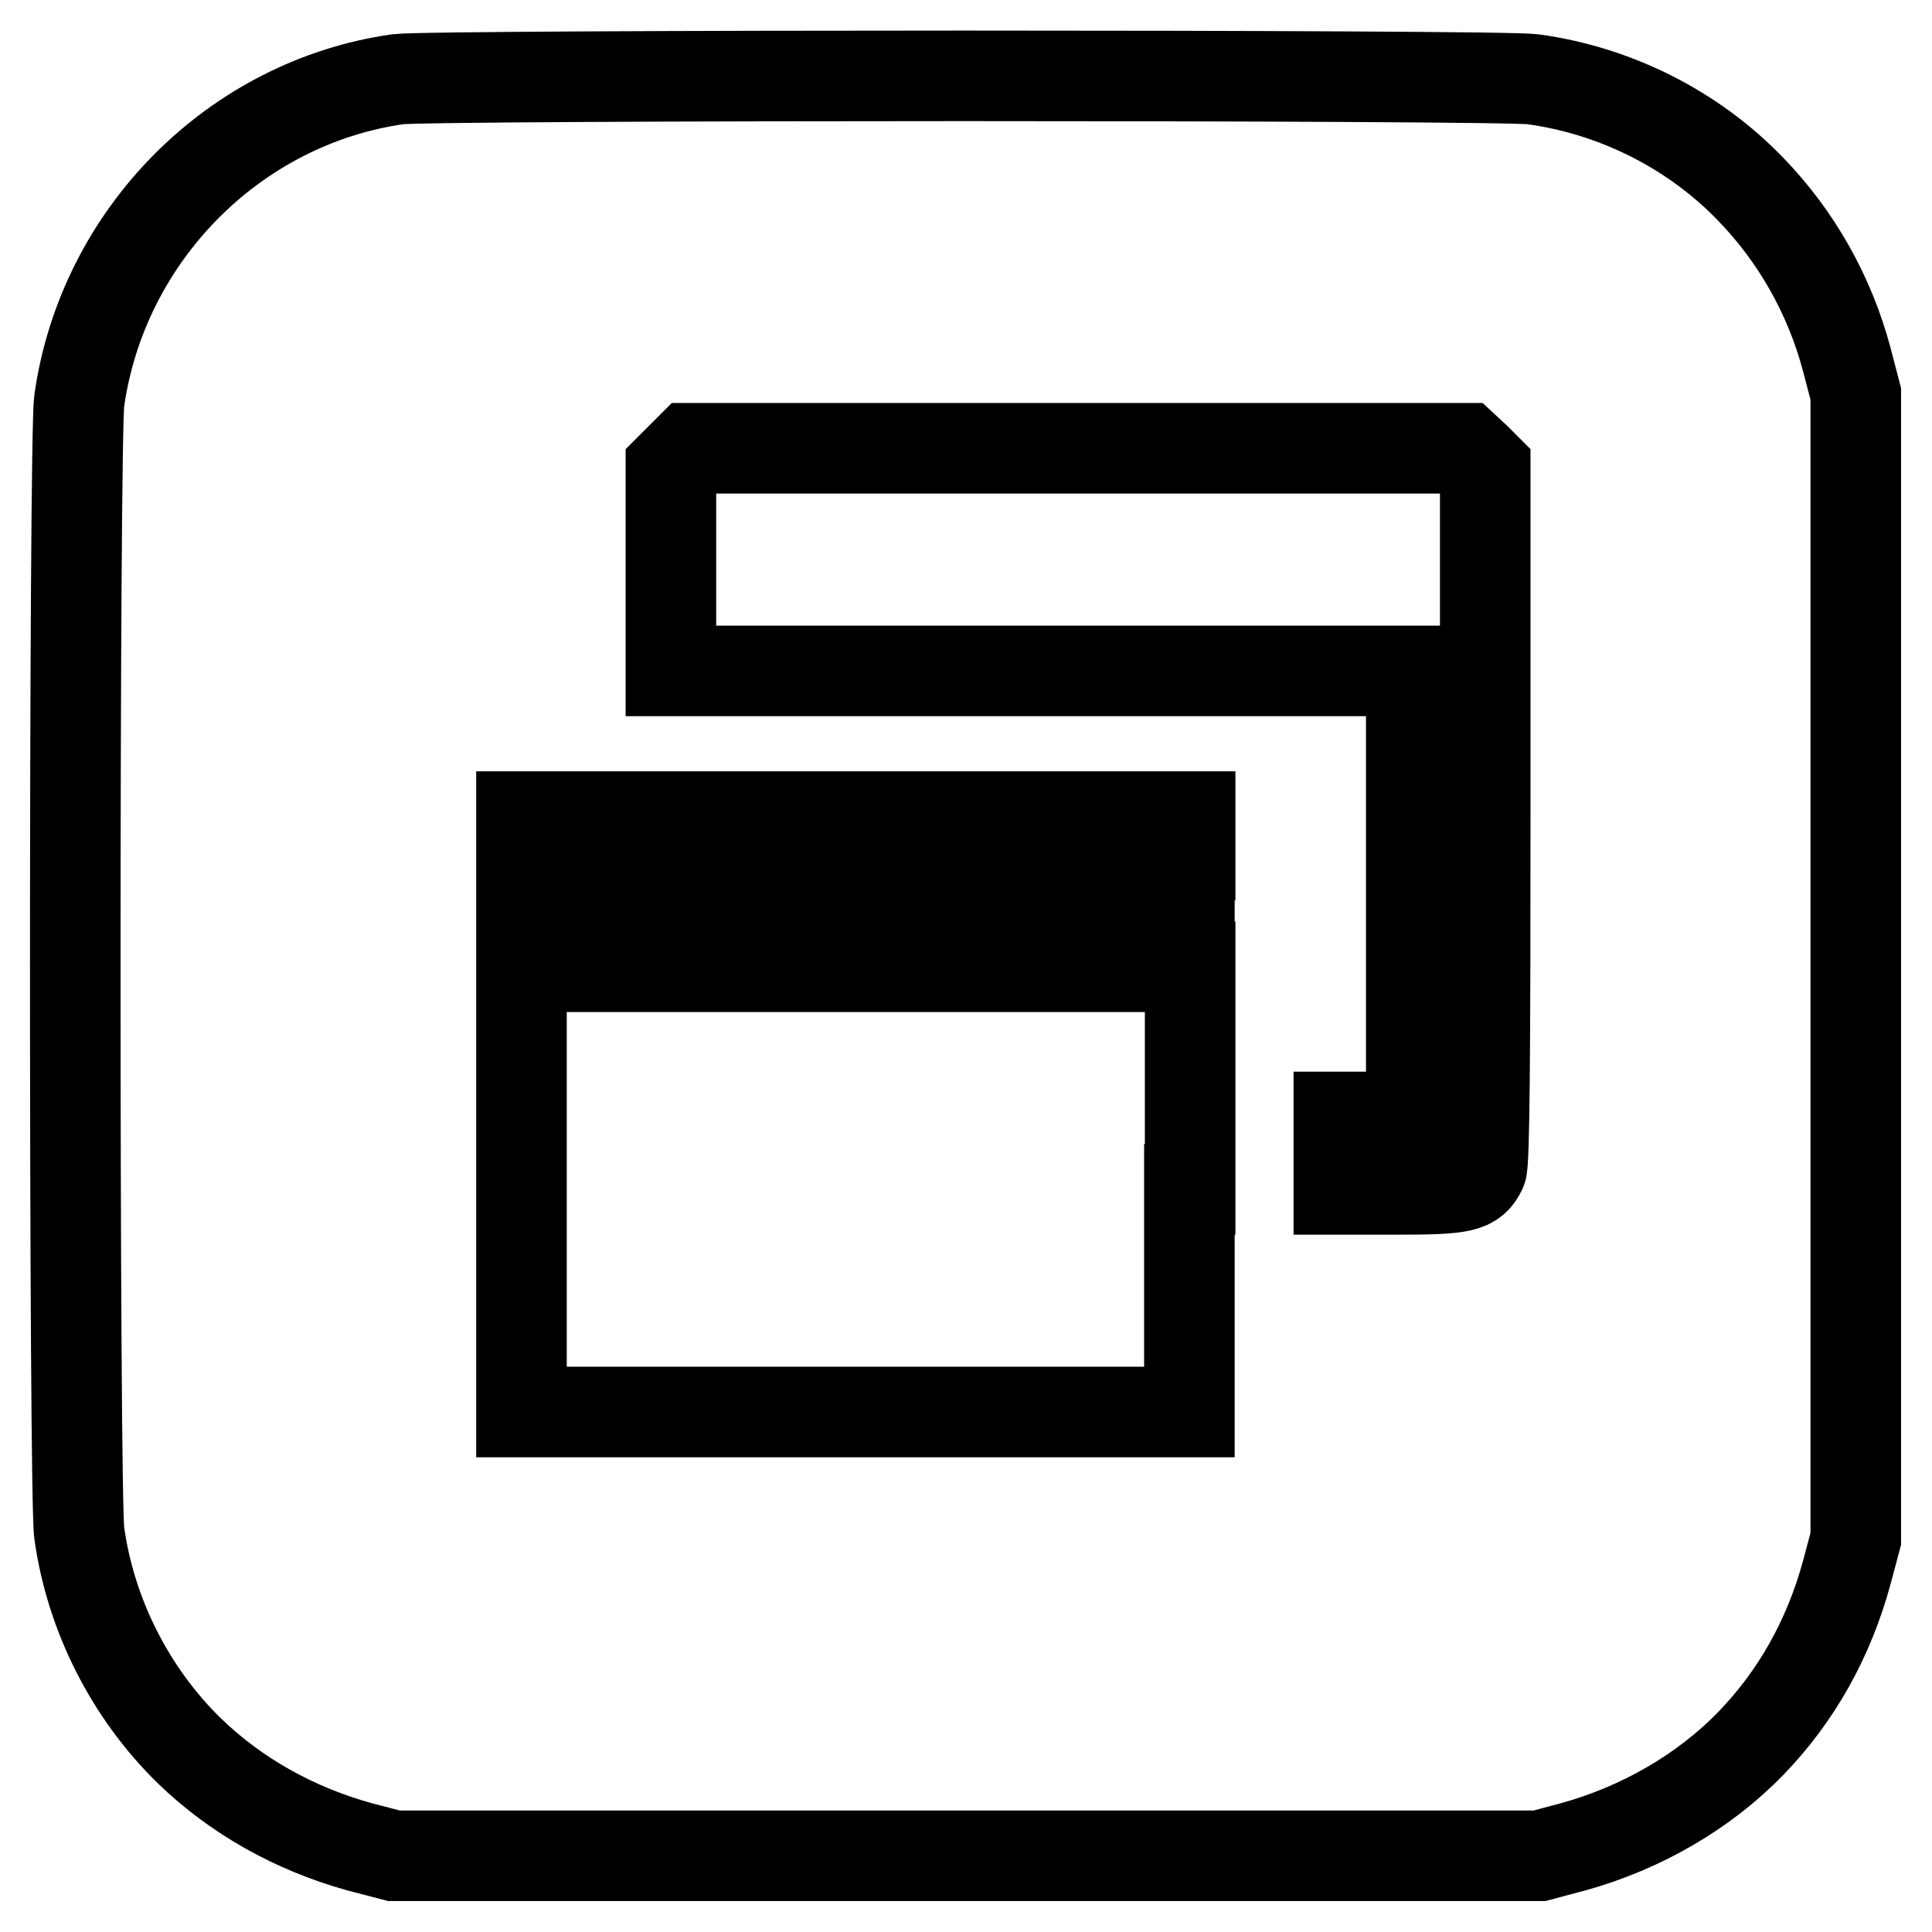 <?xml version="1.0" encoding="utf-8"?>
<!-- Svg Vector Icons : http://www.onlinewebfonts.com/icon -->
<!DOCTYPE svg PUBLIC "-//W3C//DTD SVG 1.1//EN" "http://www.w3.org/Graphics/SVG/1.1/DTD/svg11.dtd">
<svg version="1.1" xmlns="http://www.w3.org/2000/svg" xmlns:xlink="http://www.w3.org/1999/xlink" x="0px" y="0px" viewBox="0 0 256 256" enable-background="new 0 0 256 256" xml:space="preserve">
<g><g><g><path stroke-width="12" fill-opacity="0" stroke="#000000"  d="M52.7,10.5C31,13.6,13.6,31.2,10.5,53.1c-0.7,5-0.7,145.1,0,150C12,214,17.3,224.4,25.1,232c6.2,6,13.9,10.3,22.5,12.7l4.6,1.2h75.9H204l4.5-1.2c9-2.5,17.3-7.3,23.5-13.7c6-6.2,10.3-13.8,12.7-22.6l1.2-4.5v-75.9V52.2l-1.2-4.6C242.4,39,238,31.3,232,25.1c-7.6-7.9-17.9-13.1-28.9-14.6C198.8,9.9,56.9,9.9,52.7,10.5z M195.5,60.7l1.3,1.3v46c0,32-0.1,46.2-0.5,47c-1.1,2.3-2.4,2.6-11,2.6h-7.9v-4.8v-4.8h4.8h4.8v-29.5V88.9H138H88.9V75.4V62l1.3-1.3l1.3-1.3h51.3h51.3L195.5,60.7z M157.6,113.3v5.1h-44.3H69.1v-5.1v-5.1h44.3h44.3V113.3z M157.6,157.6v29.5h-44.3H69.1v-29.5v-29.5h44.3h44.3V157.6z"/></g></g></g>
</svg>